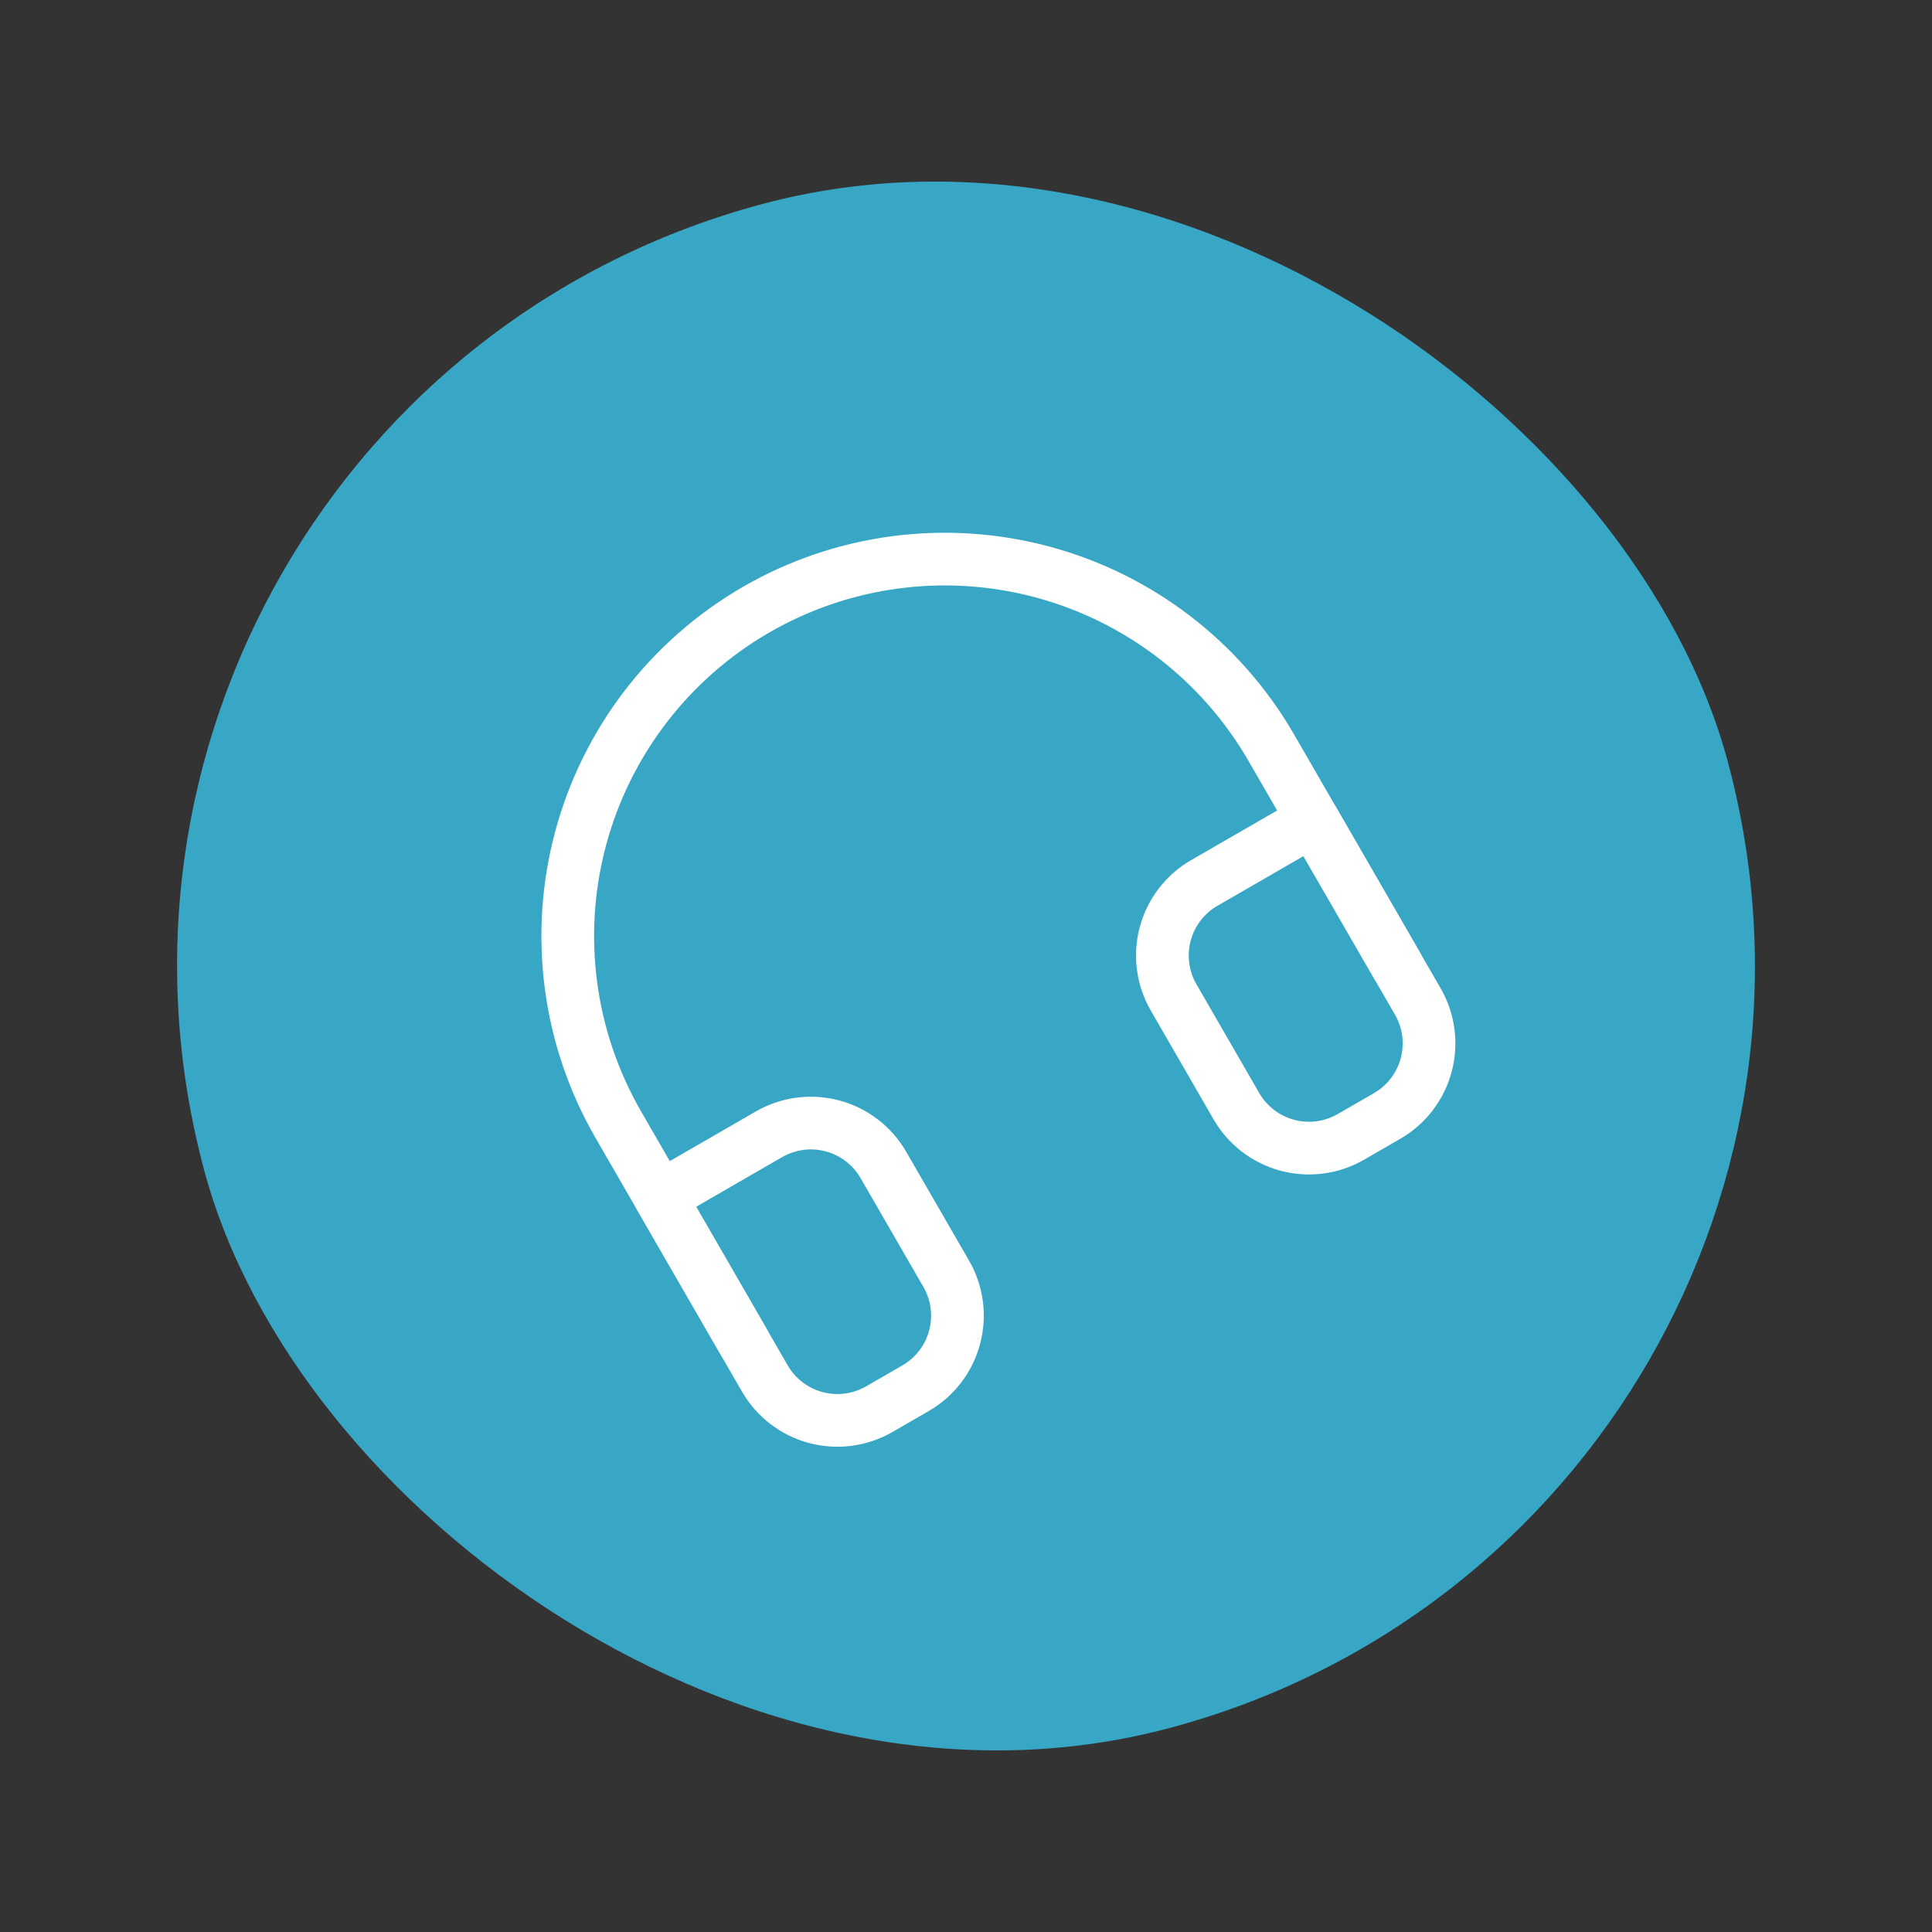 <svg width="156" height="156" viewBox="0 0 156 156" fill="none" xmlns="http://www.w3.org/2000/svg"><rect x="0" y="0" width="156" height="156" fill="#333333" stroke="none"/><rect y="32.967" width="127.373" height="127.373" rx="63.687" transform="rotate(-15 0 32.967)" fill="#38a7c5"></rect><g clip-path="url(#clip0_1675_34659)"><path d="M60.068 108.378L49.921 90.804C45.885 83.812 44.791 75.504 46.88 67.706C48.97 59.907 54.071 53.259 61.063 49.222C68.055 45.186 76.363 44.092 84.161 46.181C91.959 48.271 98.608 53.373 102.645 60.364L112.791 77.939" stroke="#ffffff" stroke-width="4.255" stroke-linecap="round" stroke-linejoin="round"></path><path d="M114.482 80.868C115.379 82.421 115.622 84.268 115.157 86.001C114.693 87.734 113.559 89.211 112.006 90.108L109.077 91.799C107.523 92.696 105.677 92.939 103.944 92.475C102.211 92.01 100.733 90.877 99.836 89.323L94.763 80.536C93.866 78.982 93.623 77.136 94.087 75.403C94.552 73.67 95.685 72.192 97.239 71.296L106.026 66.222L114.482 80.868ZM61.758 111.308C62.655 112.861 64.133 113.995 65.866 114.459C67.599 114.924 69.445 114.68 70.999 113.783L73.928 112.092C75.481 111.195 76.615 109.718 77.079 107.985C77.544 106.252 77.301 104.406 76.404 102.852L71.33 94.065C70.433 92.511 68.956 91.377 67.223 90.913C65.49 90.449 63.644 90.692 62.09 91.589L53.303 96.662L61.758 111.308Z" stroke="#ffffff" stroke-width="4.255" stroke-linecap="round" stroke-linejoin="round"></path></g><defs><clipPath id="clip0_1675_34659"><rect width="81.173" height="81.173" fill="white" transform="translate(20.84 60.728) rotate(-30)"></rect></clipPath></defs></svg>